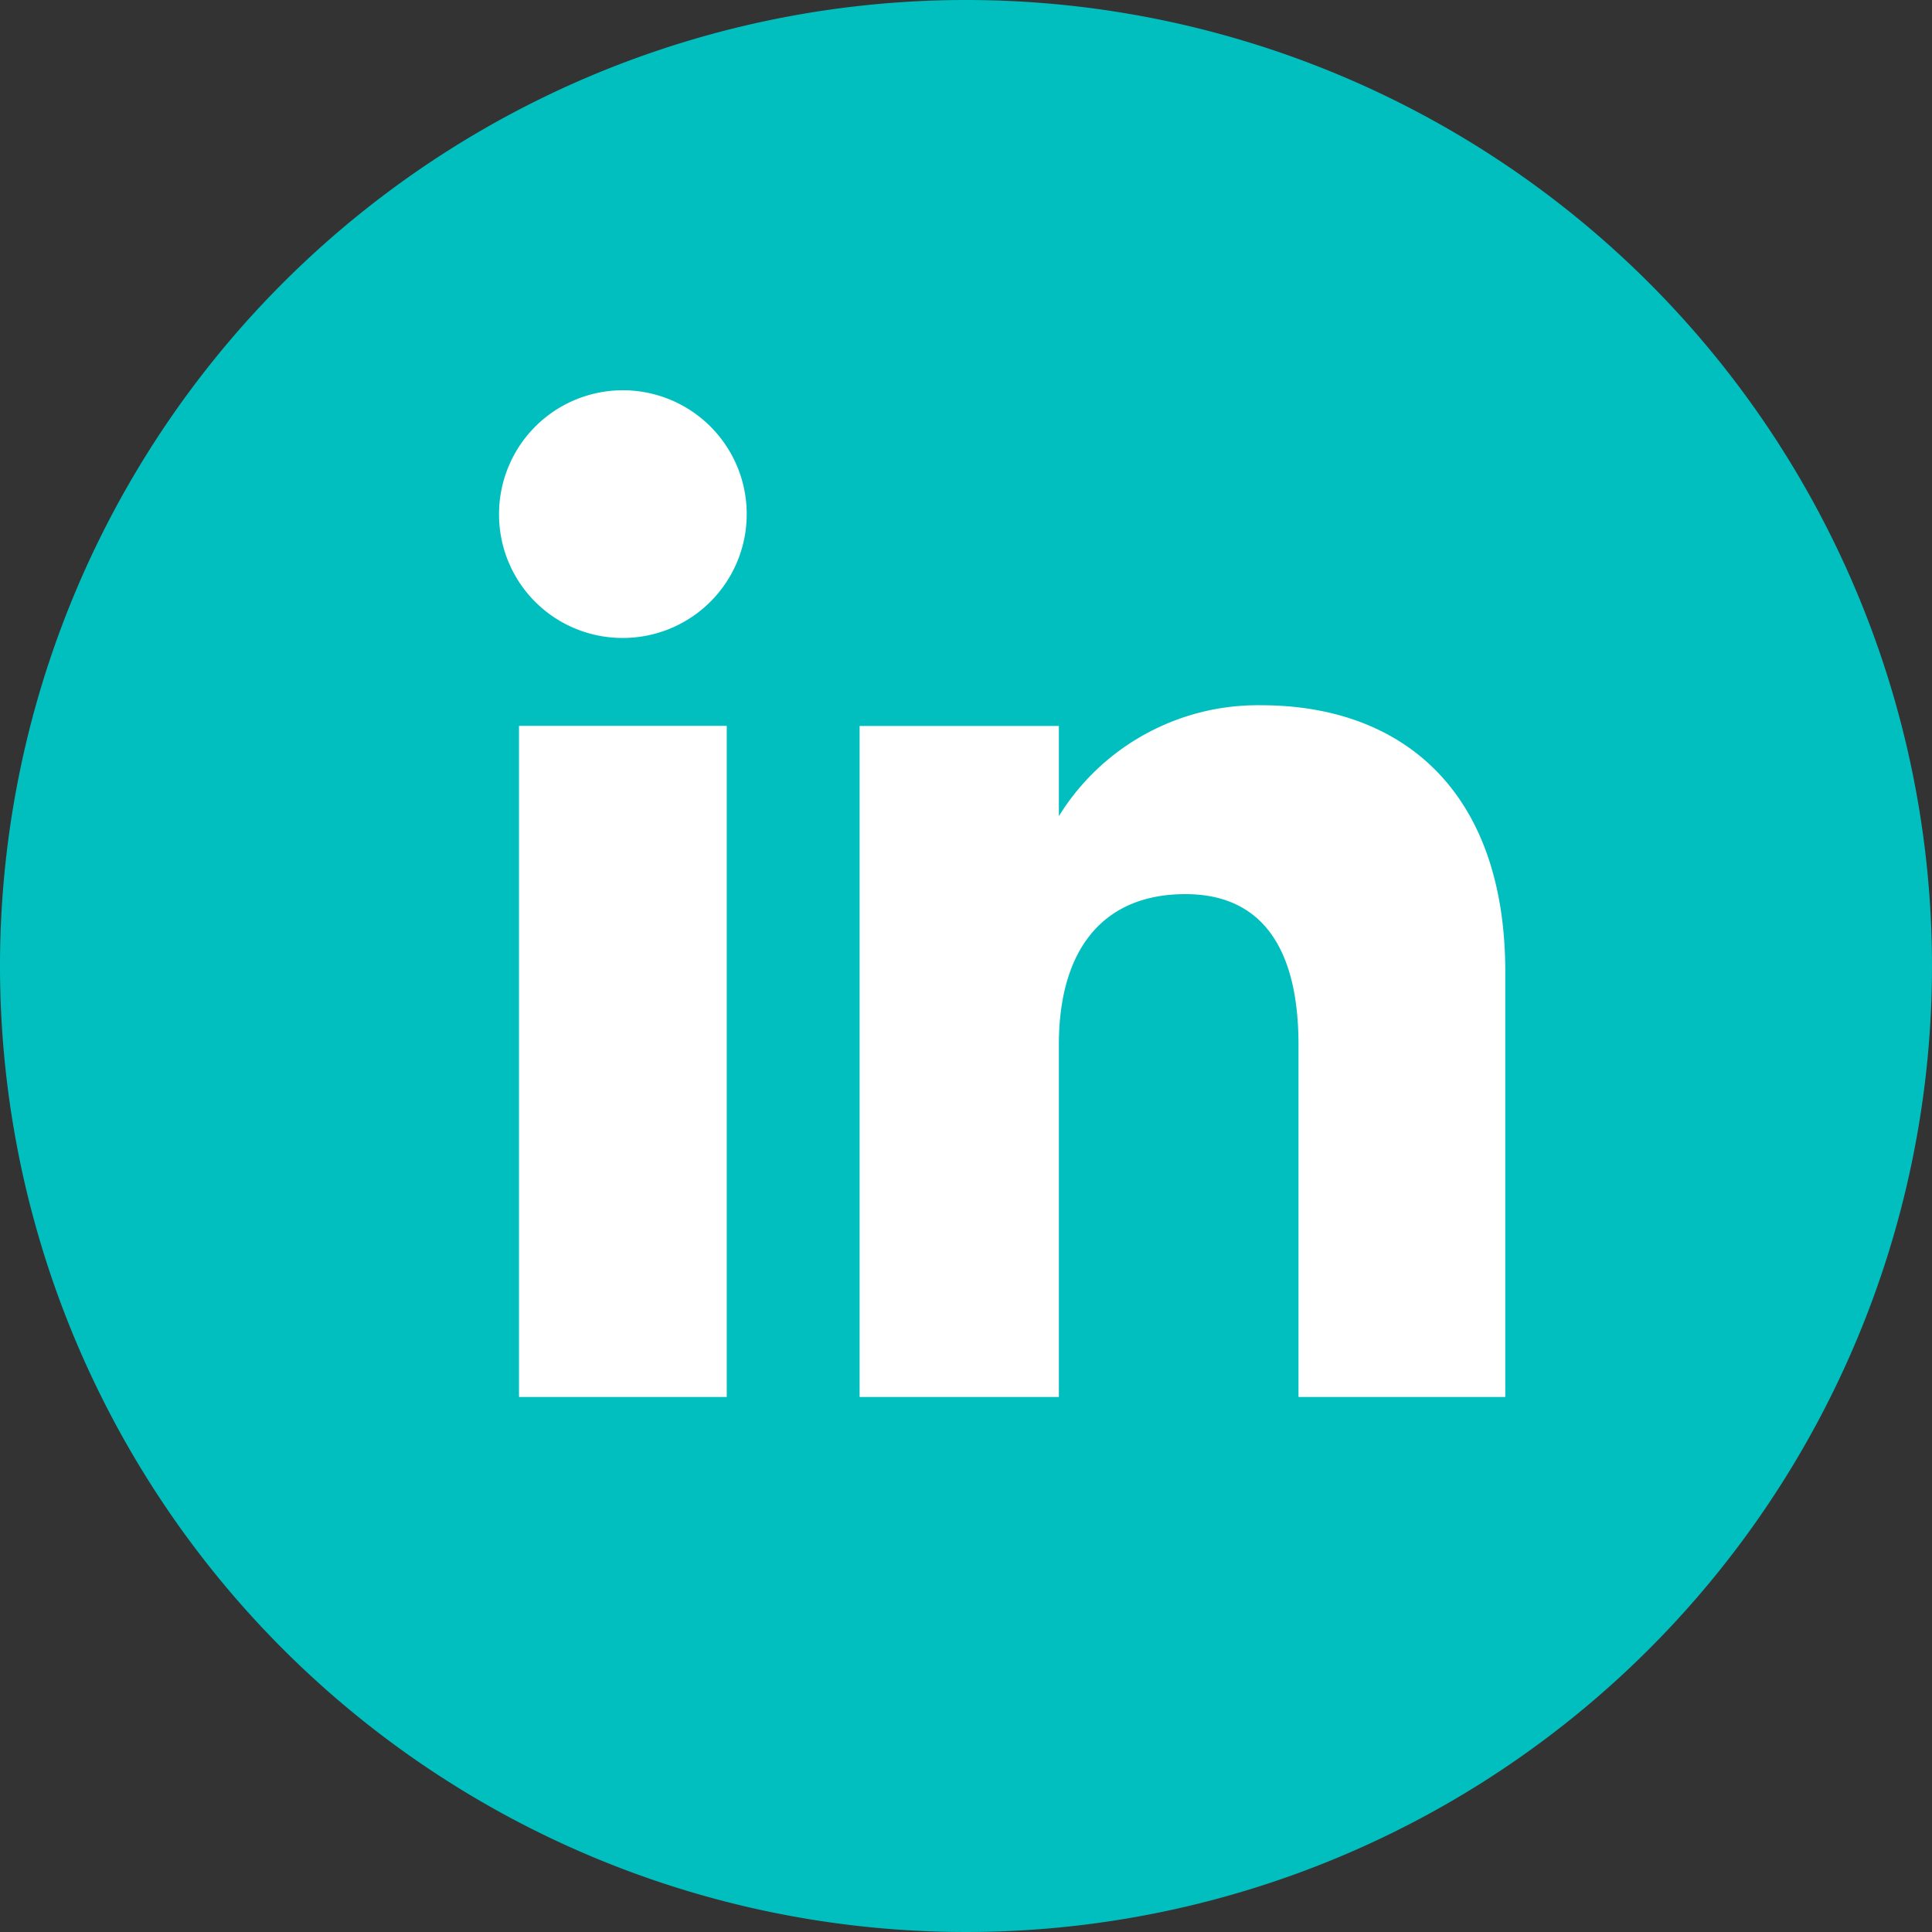 <svg xmlns="http://www.w3.org/2000/svg" xmlns:xlink="http://www.w3.org/1999/xlink" width="30" height="30" viewBox="0 0 30 30">
  <rect x="0" y="0" width="30" height="30" fill="#333333" stroke="none"/>
  <defs>
    <clipPath id="clip-path">
      <rect id="Rectangle_560" data-name="Rectangle 560" width="30" height="30" transform="translate(0 0)" fill="none"/>
    </clipPath>
  </defs>
  <g id="Groupe_839" data-name="Groupe 839" clip-path="url(#clip-path)">
    <path id="Tracé_29656" data-name="Tracé 29656" d="M0,15A15,15,0,1,0,15,0,15,15,0,0,0,0,15" transform="translate(0 0)" fill="#01bfbf"/>
    <rect id="Rectangle_559" data-name="Rectangle 559" width="3.226" height="10.421" transform="translate(8.059 11.271)" fill="#fff"/>
    <path id="Tracé_29657" data-name="Tracé 29657" d="M15.7,14.632a1.923,1.923,0,1,0-1.908-1.923A1.916,1.916,0,0,0,15.7,14.632" transform="translate(-6.043 -4.726)" fill="#fff"/>
    <path id="Tracé_29658" data-name="Tracé 29658" d="M26.85,24.763c0-1.465.674-2.338,1.965-2.338,1.186,0,1.756.838,1.756,2.338v5.47h3.211v-6.6c0-2.791-1.582-4.141-3.792-4.141a3.633,3.633,0,0,0-3.14,1.722v-1.4H23.756V30.233H26.85Z" transform="translate(-10.408 -8.541)" fill="#fff"/>
  </g>
</svg>

